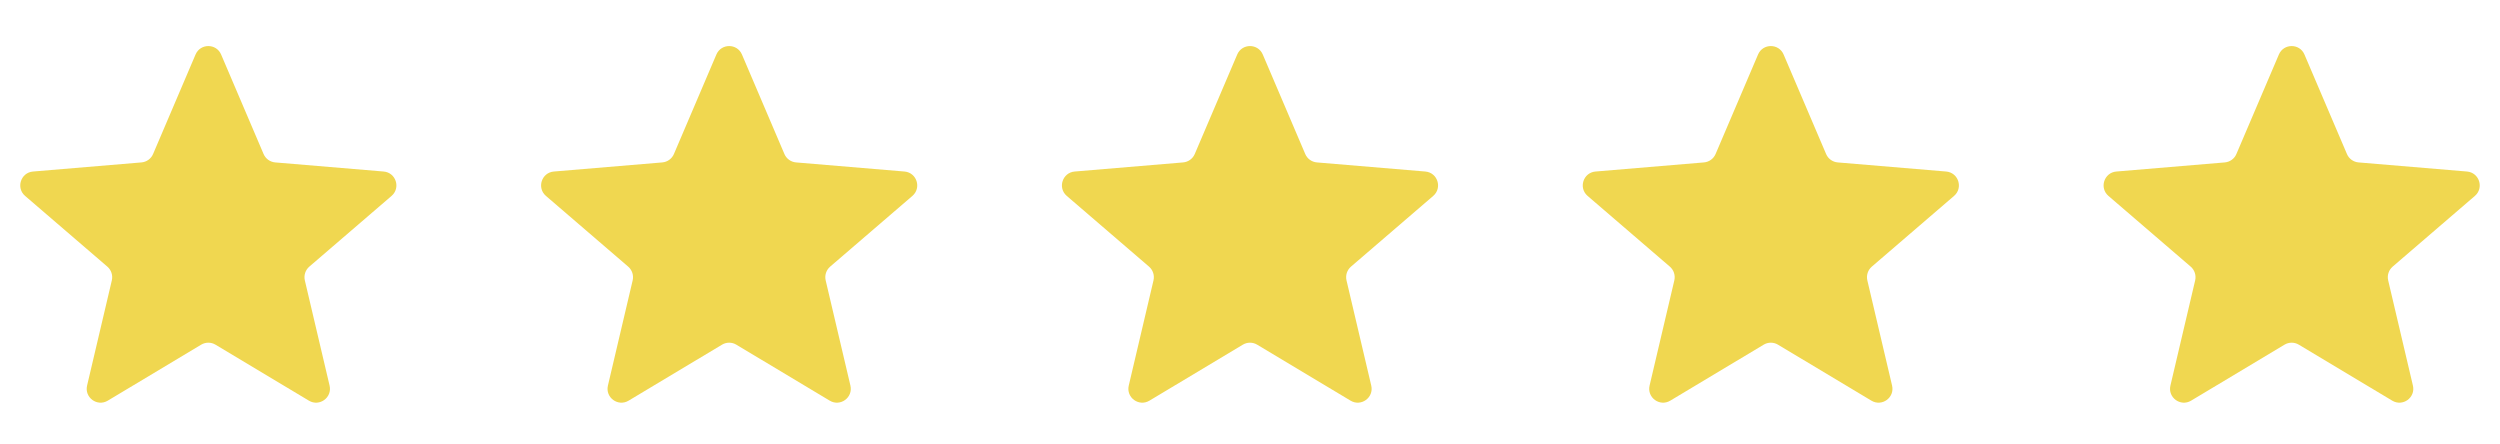 <svg width="90" height="16" viewBox="0 0 90 16" fill="none" xmlns="http://www.w3.org/2000/svg">
<g id="Reviews">
<g id="Stars">
<path id="1" d="M7.243 12.408C7.401 12.313 7.599 12.313 7.757 12.408L11.121 14.424C11.5 14.651 11.966 14.311 11.865 13.881L10.974 10.093C10.932 9.911 10.994 9.721 11.135 9.599L14.096 7.053C14.432 6.764 14.254 6.213 13.812 6.175L9.907 5.847C9.723 5.831 9.562 5.715 9.489 5.545L7.96 1.962C7.787 1.557 7.213 1.557 7.04 1.962L5.511 5.545C5.438 5.715 5.277 5.831 5.093 5.847L1.188 6.175C0.746 6.213 0.568 6.764 0.904 7.053L3.865 9.599C4.006 9.721 4.068 9.911 4.026 10.093L3.135 13.881C3.034 14.311 3.5 14.651 3.879 14.424L7.243 12.408Z" fill="#F0D750"/>
<path id="2" d="M25.993 12.408C26.151 12.313 26.349 12.313 26.507 12.408L29.871 14.424C30.25 14.651 30.716 14.311 30.615 13.881L29.724 10.093C29.682 9.911 29.744 9.721 29.885 9.599L32.846 7.053C33.182 6.764 33.004 6.213 32.562 6.175L28.657 5.847C28.473 5.831 28.312 5.715 28.239 5.545L26.71 1.962C26.537 1.557 25.963 1.557 25.79 1.962L24.261 5.545C24.188 5.715 24.027 5.831 23.843 5.847L19.938 6.175C19.496 6.213 19.318 6.764 19.654 7.053L22.615 9.599C22.756 9.721 22.818 9.911 22.776 10.093L21.885 13.881C21.784 14.311 22.25 14.651 22.629 14.424L25.993 12.408Z" fill="#F0D750"/>
<path id="3" d="M44.743 12.408C44.901 12.313 45.099 12.313 45.257 12.408L48.621 14.424C49 14.651 49.466 14.311 49.365 13.881L48.474 10.093C48.432 9.911 48.494 9.721 48.635 9.599L51.596 7.053C51.932 6.764 51.754 6.213 51.312 6.175L47.407 5.847C47.223 5.831 47.062 5.715 46.989 5.545L45.46 1.962C45.287 1.557 44.713 1.557 44.54 1.962L43.011 5.545C42.938 5.715 42.777 5.831 42.593 5.847L38.688 6.175C38.246 6.213 38.068 6.764 38.404 7.053L41.365 9.599C41.506 9.721 41.568 9.911 41.526 10.093L40.635 13.881C40.534 14.311 41 14.651 41.379 14.424L44.743 12.408Z" fill="#F0D750"/>
<path id="4" d="M63.493 12.408C63.651 12.313 63.849 12.313 64.007 12.408L67.371 14.424C67.75 14.651 68.216 14.311 68.115 13.881L67.224 10.093C67.182 9.911 67.244 9.721 67.385 9.599L70.346 7.053C70.682 6.764 70.504 6.213 70.062 6.175L66.157 5.847C65.973 5.831 65.812 5.715 65.74 5.545L64.21 1.962C64.037 1.557 63.463 1.557 63.29 1.962L61.761 5.545C61.688 5.715 61.527 5.831 61.343 5.847L57.438 6.175C56.996 6.213 56.818 6.764 57.154 7.053L60.115 9.599C60.256 9.721 60.318 9.911 60.276 10.093L59.385 13.881C59.284 14.311 59.75 14.651 60.129 14.424L63.493 12.408Z" fill="#F0D750"/>
<path id="5" d="M82.243 12.408C82.401 12.313 82.599 12.313 82.757 12.408L86.121 14.424C86.5 14.651 86.966 14.311 86.865 13.881L85.974 10.093C85.932 9.911 85.994 9.721 86.135 9.599L89.096 7.053C89.432 6.764 89.254 6.213 88.812 6.175L84.907 5.847C84.723 5.831 84.562 5.715 84.49 5.545L82.96 1.962C82.787 1.557 82.213 1.557 82.04 1.962L80.51 5.545C80.438 5.715 80.277 5.831 80.093 5.847L76.188 6.175C75.746 6.213 75.568 6.764 75.904 7.053L78.865 9.599C79.006 9.721 79.068 9.911 79.026 10.093L78.135 13.881C78.034 14.311 78.5 14.651 78.879 14.424L82.243 12.408Z" fill="#F0D750"/>
</g>
</g>
</svg>
